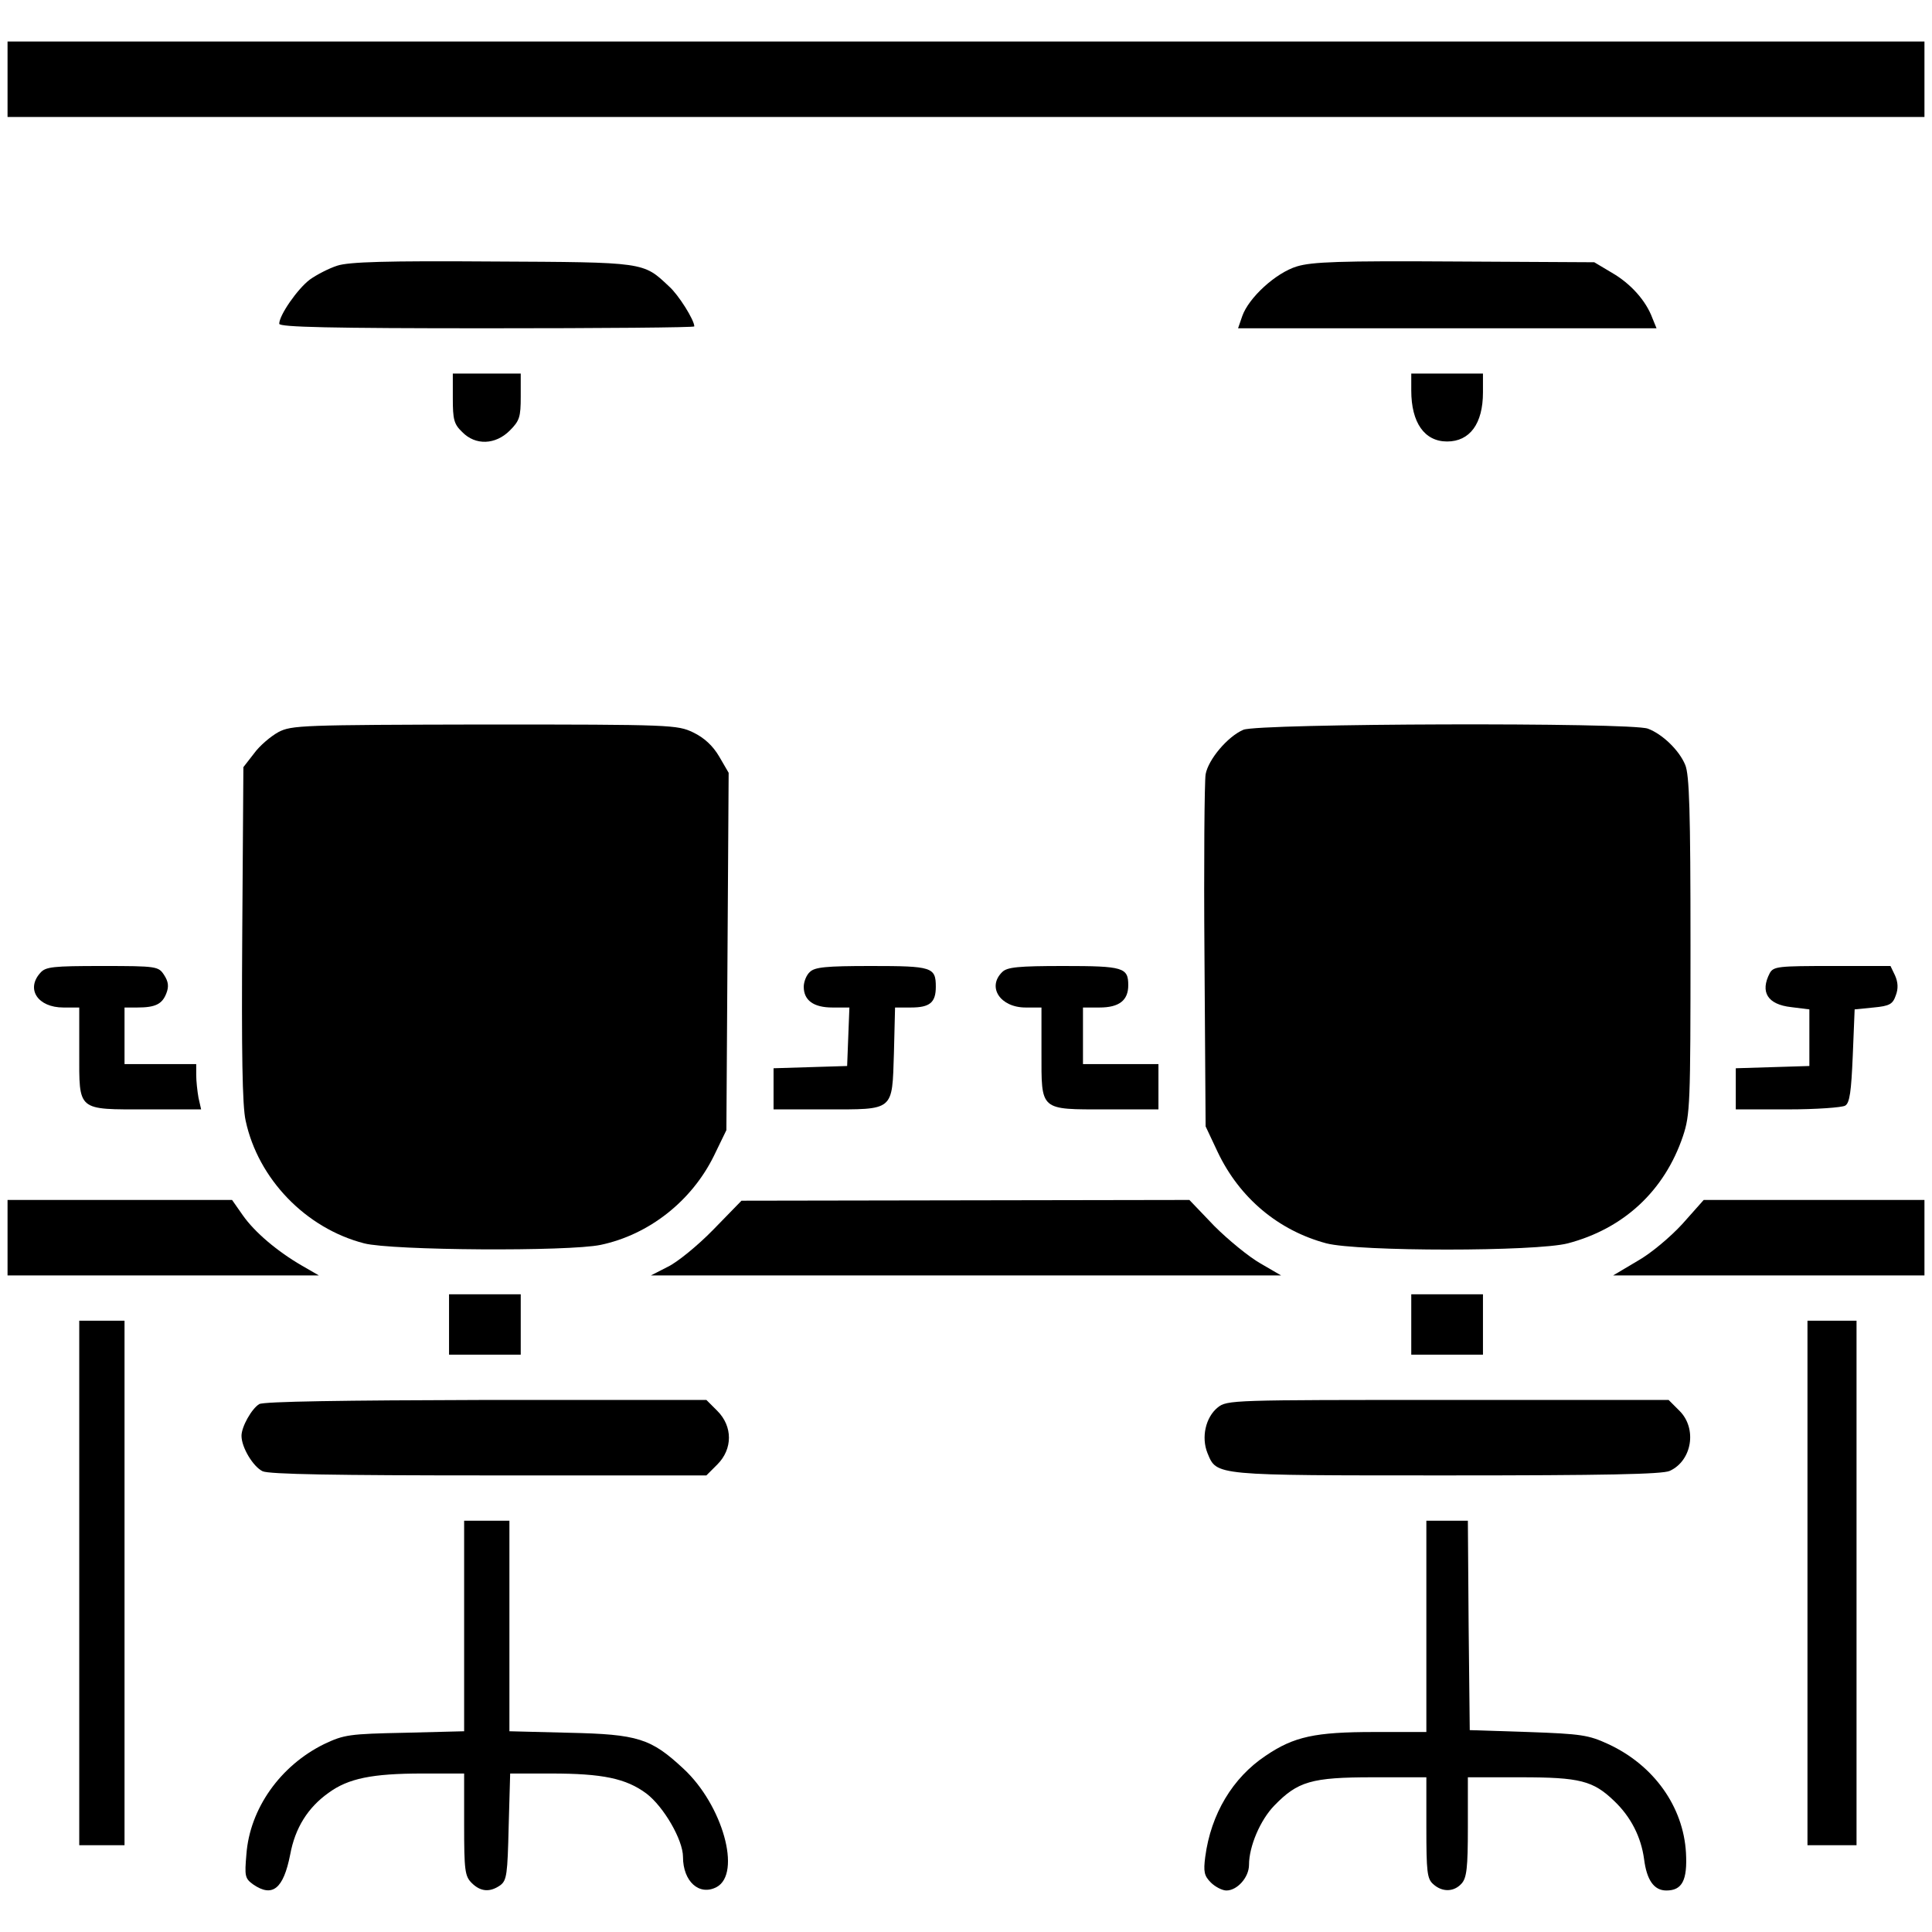 <?xml version="1.0" standalone="no"?>
<!DOCTYPE svg PUBLIC "-//W3C//DTD SVG 20010904//EN"
 "http://www.w3.org/TR/2001/REC-SVG-20010904/DTD/svg10.dtd">
<svg version="1.0" xmlns="http://www.w3.org/2000/svg"
 width="512pt" height="512pt" viewBox="0 0 512 512"
 preserveAspectRatio="xMidYMid meet">

<g transform="translate(0,512) scale(0.1,-0.1)"
fill="#000000" stroke="none">
<path d="M20 4910 l0 -100 2540 0 2540 0 0 100 0 100 -2540 0 -2540 0 0 -100z"/>
<path d="M894 4416 c-22 -7 -55 -24 -73 -37 -32 -24 -81 -94 -81 -117 0 -9
139 -12 550 -12 303 0 550 2 550 5 0 17 -42 84 -67 106 -69 65 -62 64 -468 66
-281 2 -380 -1 -411 -11z"/>
<path d="M3437 4414 c-56 -17 -128 -83 -145 -132 l-11 -32 554 0 555 0 -11 27
c-17 46 -57 91 -107 120 l-47 28 -370 2 c-306 2 -378 -1 -418 -13z"/>
<path d="M1200 4065 c0 -57 3 -69 25 -90 35 -36 88 -34 126 4 26 26 29 36 29
90 l0 61 -90 0 -90 0 0 -65z"/>
<path d="M3740 4085 c0 -85 35 -135 95 -135 60 0 95 47 95 130 l0 50 -95 0
-95 0 0 -45z"/>
<path d="M738 3180 c-20 -11 -50 -36 -65 -57 l-28 -36 -3 -441 c-2 -313 0
-457 9 -496 33 -154 159 -285 314 -325 73 -19 542 -22 627 -4 128 27 241 116
300 236 l33 68 3 473 3 474 -25 43 c-17 29 -40 50 -69 64 -42 20 -56 21 -553
21 -485 -1 -511 -2 -546 -20z"/>
<path d="M3295 3186 c-42 -18 -93 -79 -100 -118 -3 -18 -5 -235 -3 -483 l3
-450 32 -68 c58 -122 161 -208 288 -242 85 -22 555 -22 640 0 148 39 256 139
305 284 19 57 20 84 20 506 0 356 -3 452 -14 478 -16 39 -61 82 -99 96 -45 17
-1033 14 -1072 -3z"/>
<path d="M107 2542 c-39 -43 -7 -92 61 -92 l42 0 0 -118 c0 -158 -7 -152 180
-152 l143 0 -7 31 c-3 17 -6 44 -6 60 l0 29 -95 0 -95 0 0 75 0 75 34 0 c48 0
66 9 77 38 7 18 5 31 -6 48 -15 23 -19 24 -164 24 -131 0 -150 -2 -164 -18z"/>
<path d="M2146 2544 c-9 -8 -16 -26 -16 -39 0 -36 26 -55 76 -55 l45 0 -3 -77
-3 -78 -97 -3 -98 -3 0 -54 0 -55 138 0 c183 0 176 -6 181 149 l3 121 42 0
c50 0 66 13 66 55 0 52 -10 55 -171 55 -121 0 -150 -3 -163 -16z"/>
<path d="M2656 2544 c-41 -40 -5 -94 62 -94 l42 0 0 -118 c0 -157 -6 -152 173
-152 l137 0 0 60 0 60 -100 0 -100 0 0 75 0 75 44 0 c52 0 76 19 76 59 0 47
-13 51 -171 51 -121 0 -150 -3 -163 -16z"/>
<path d="M4690 2541 c-26 -50 -6 -83 57 -90 l48 -6 0 -75 0 -75 -97 -3 -98 -3
0 -54 0 -55 138 0 c75 0 144 5 152 10 12 7 16 38 20 132 l5 123 50 5 c43 4 51
9 59 32 7 18 6 35 -2 53 l-12 25 -154 0 c-143 0 -156 -1 -166 -19z"/>
<path d="M20 1840 l0 -100 413 0 412 0 -45 26 c-64 37 -125 88 -157 134 l-28
40 -297 0 -298 0 0 -100z"/>
<path d="M1890 1861 c-41 -42 -95 -86 -120 -98 l-45 -23 835 0 835 0 -55 32
c-30 17 -85 62 -122 99 l-66 69 -594 -1 -593 -1 -75 -77z"/>
<path d="M4459 1877 c-31 -34 -84 -79 -120 -99 l-64 -38 413 0 412 0 0 100 0
100 -292 0 -293 0 -56 -63z"/>
<path d="M1190 1610 l0 -80 95 0 95 0 0 80 0 80 -95 0 -95 0 0 -80z"/>
<path d="M3740 1610 l0 -80 95 0 95 0 0 80 0 80 -95 0 -95 0 0 -80z"/>
<path d="M210 925 l0 -695 60 0 60 0 0 695 0 695 -60 0 -60 0 0 -695z"/>
<path d="M4790 925 l0 -695 65 0 65 0 0 695 0 695 -65 0 -65 0 0 -695z"/>
<path d="M687 1399 c-20 -12 -47 -60 -47 -84 0 -31 31 -82 56 -94 18 -8 191
-11 600 -11 l576 0 29 29 c41 41 41 101 0 142 l-29 29 -584 0 c-377 -1 -589
-4 -601 -11z"/>
<path d="M3227 1390 c-32 -26 -44 -79 -27 -121 25 -60 14 -59 634 -59 417 0
572 3 591 12 59 27 73 112 26 159 l-29 29 -585 0 c-573 0 -585 0 -610 -20z"/>
<path d="M1230 811 l0 -279 -157 -4 c-148 -3 -161 -5 -214 -30 -116 -57 -197
-171 -206 -292 -5 -58 -4 -64 18 -80 51 -35 80 -12 98 79 13 71 47 125 102
164 52 38 115 51 249 51 l110 0 0 -135 c0 -122 2 -137 20 -155 24 -24 49 -25
76 -6 17 13 19 29 22 155 l4 141 108 0 c137 0 199 -13 253 -53 46 -35 97 -123
97 -168 0 -65 43 -104 89 -80 67 36 16 218 -88 314 -86 80 -120 91 -303 95
l-158 4 0 279 0 279 -60 0 -60 0 0 -279z"/>
<path d="M3780 810 l0 -280 -138 0 c-157 0 -213 -12 -288 -63 -87 -58 -145
-154 -160 -268 -5 -39 -3 -50 15 -68 11 -11 30 -21 41 -21 29 0 60 35 60 68 0
49 30 119 67 157 62 64 98 75 261 75 l142 0 0 -133 c0 -117 2 -136 18 -150 24
-22 55 -21 75 1 14 15 17 42 17 150 l0 132 140 0 c157 0 192 -9 248 -63 44
-42 71 -95 79 -154 7 -55 26 -83 59 -83 42 0 56 27 52 100 -7 122 -85 232
-206 288 -52 24 -71 27 -212 32 l-155 5 -3 278 -2 277 -55 0 -55 0 0 -280z"/>
</g>
</svg>
